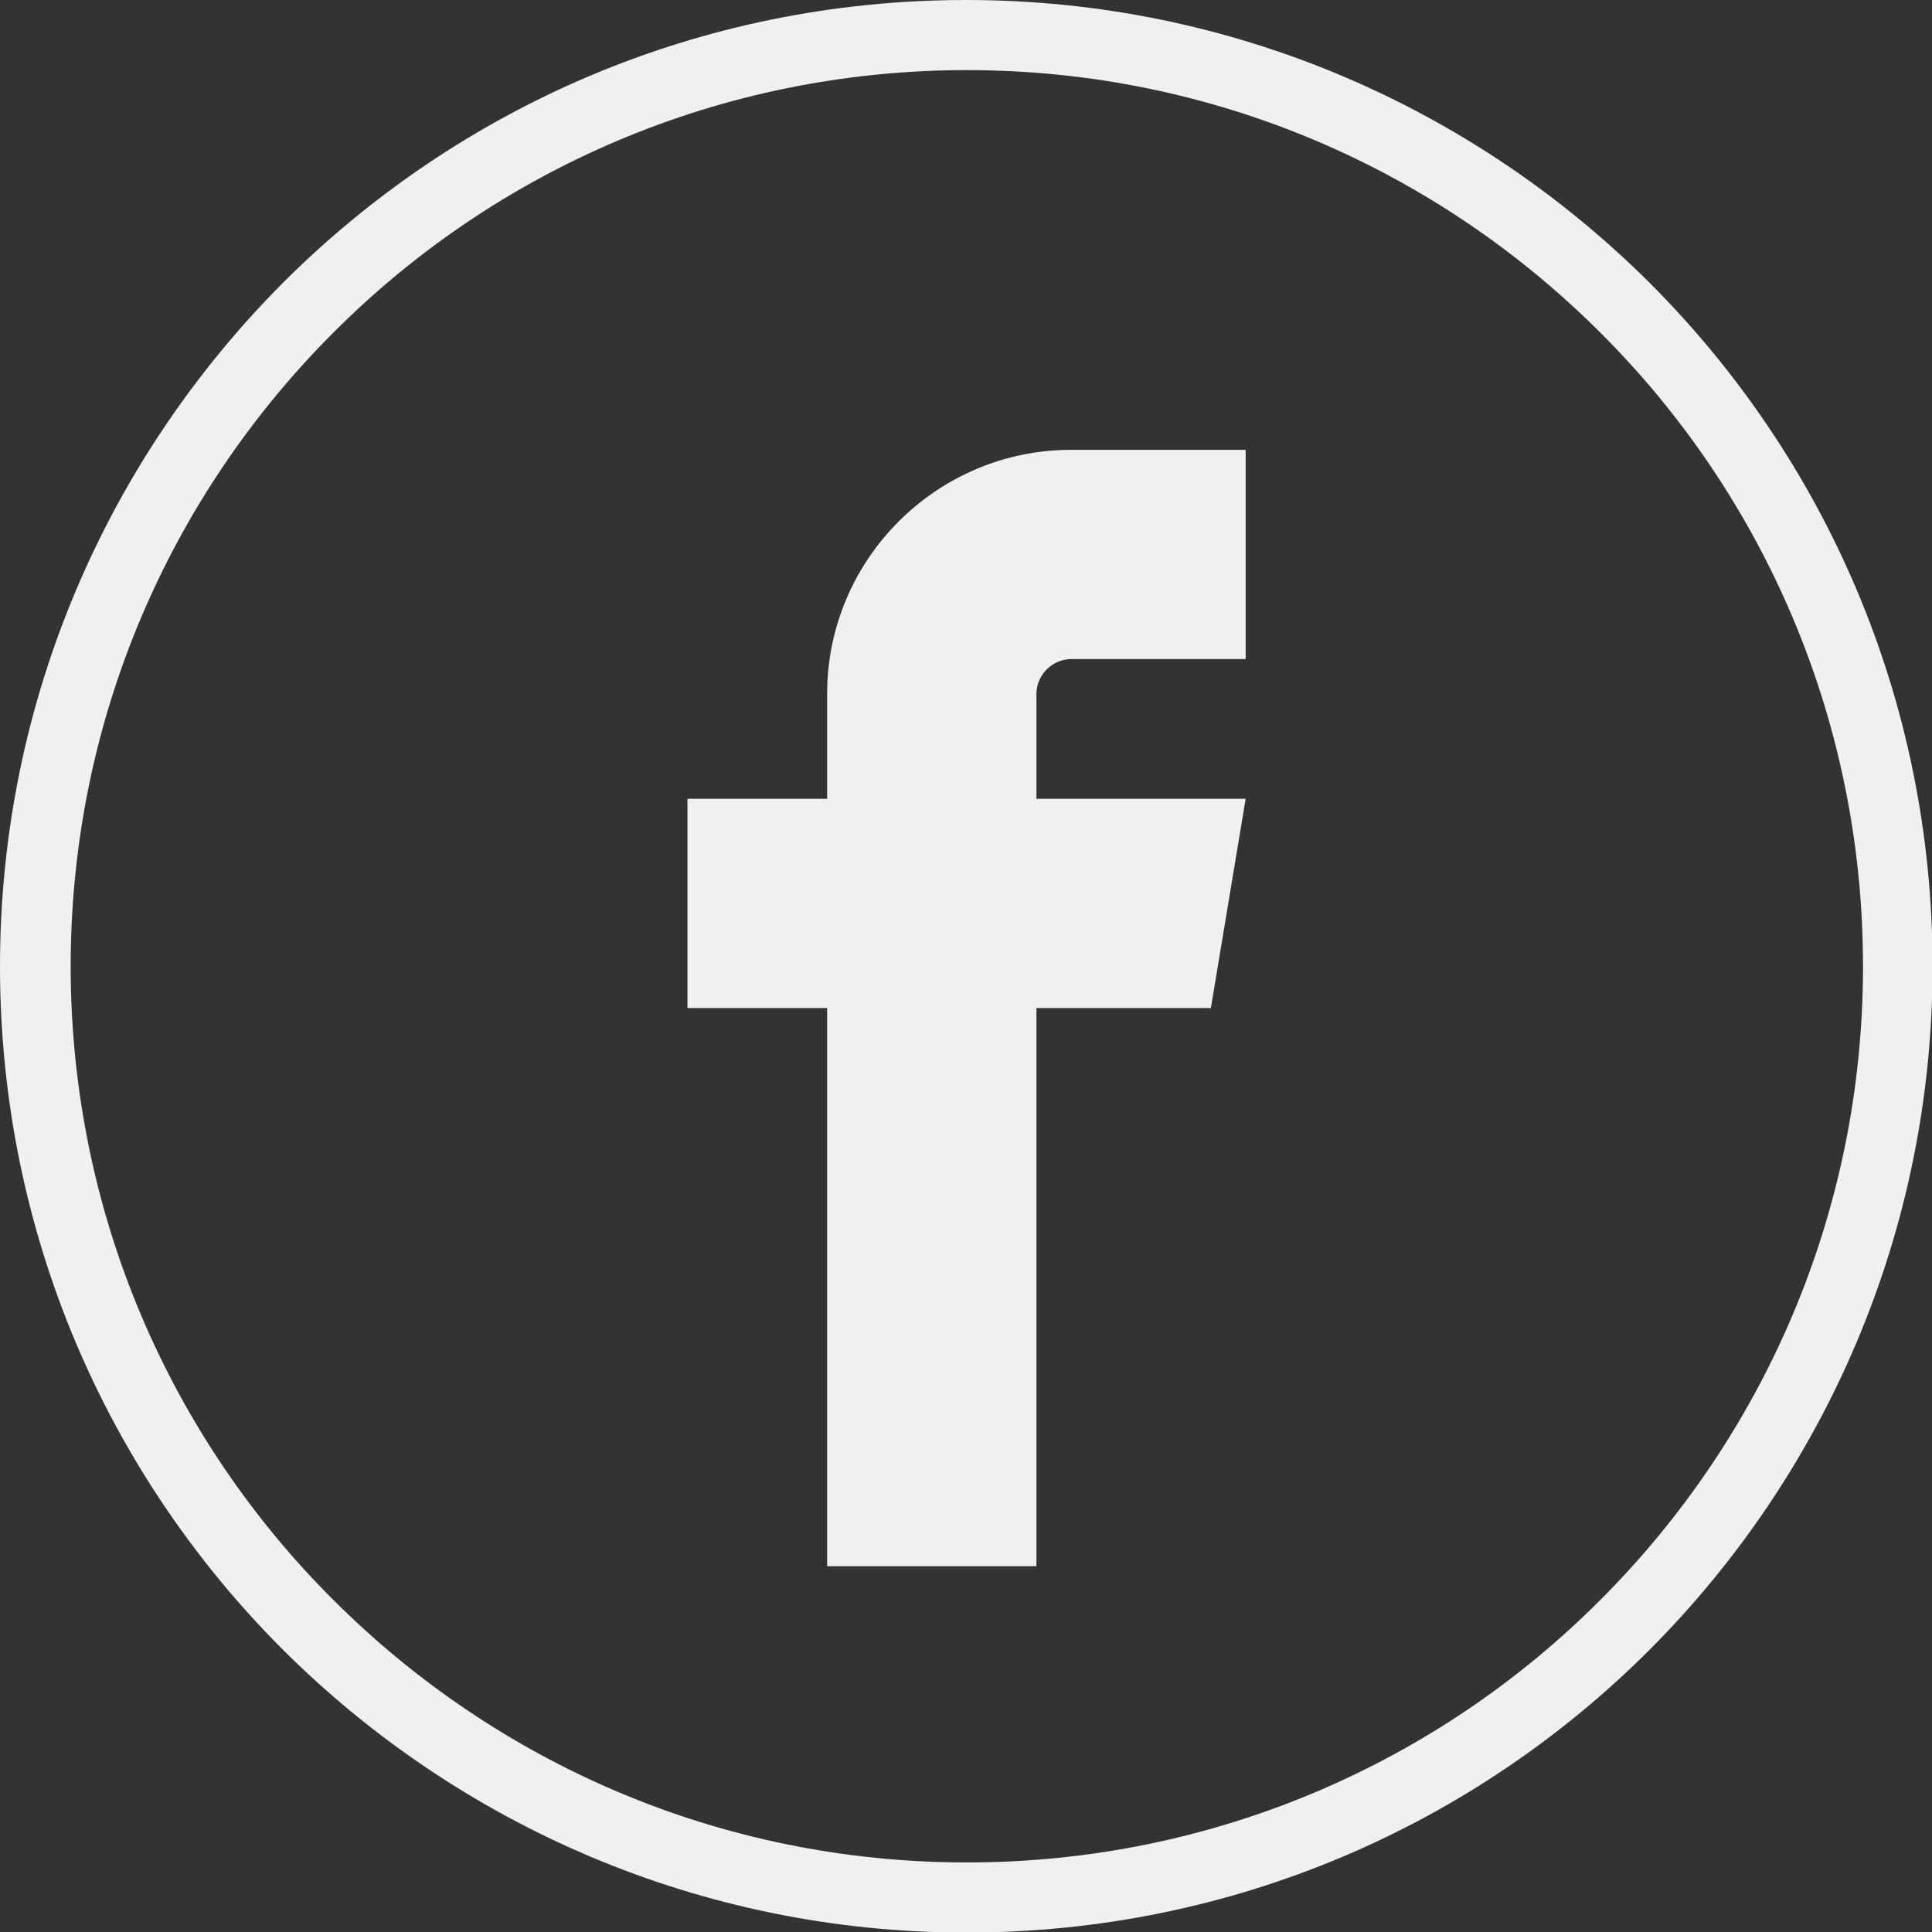 <svg xmlns="http://www.w3.org/2000/svg" width="24" height="24" viewBox="0 0 24 24" fill="none">
  <rect x="0" y="0" width="24" height="24" fill="#333333" stroke="none"/>
  <g clip-path="url(#clip0_10171_21456)">
    <path d="M12.004 0C15.316 0 18.319 1.347 20.493 3.514C22.668 5.689 24.007 8.684 24.007 12.004C24.007 15.316 22.661 18.319 20.493 20.493C18.319 22.668 15.323 24.007 12.004 24.007C8.691 24.007 5.689 22.661 3.514 20.493C1.339 18.319 0 15.323 0 12.004C0 8.691 1.347 5.689 3.514 3.514C5.689 1.339 8.684 0 12.004 0ZM13.307 8.187H15.474V5.588H13.307C11.636 5.588 10.275 6.949 10.275 8.619V9.923H8.54V12.522H10.275V19.456H12.875V12.522H15.042L15.474 9.923H12.875V8.619C12.875 8.382 13.076 8.187 13.307 8.187ZM19.881 4.133C17.865 2.117 15.085 0.871 12.011 0.871C8.936 0.871 6.149 2.117 4.14 4.133C2.124 6.149 0.878 8.929 0.878 12.004C0.878 15.078 2.124 17.865 4.14 19.874C6.157 21.89 8.936 23.136 12.011 23.136C15.085 23.136 17.872 21.89 19.881 19.874C21.897 17.858 23.143 15.078 23.143 12.004C23.143 8.929 21.897 6.142 19.881 4.133Z" fill="#FCFDFF" fill-opacity="0.937"/>
  </g>
  <defs>
    <clipPath id="clip0_10171_21456">
      <rect width="24" height="24" fill="white"/>
    </clipPath>
  </defs>
</svg>